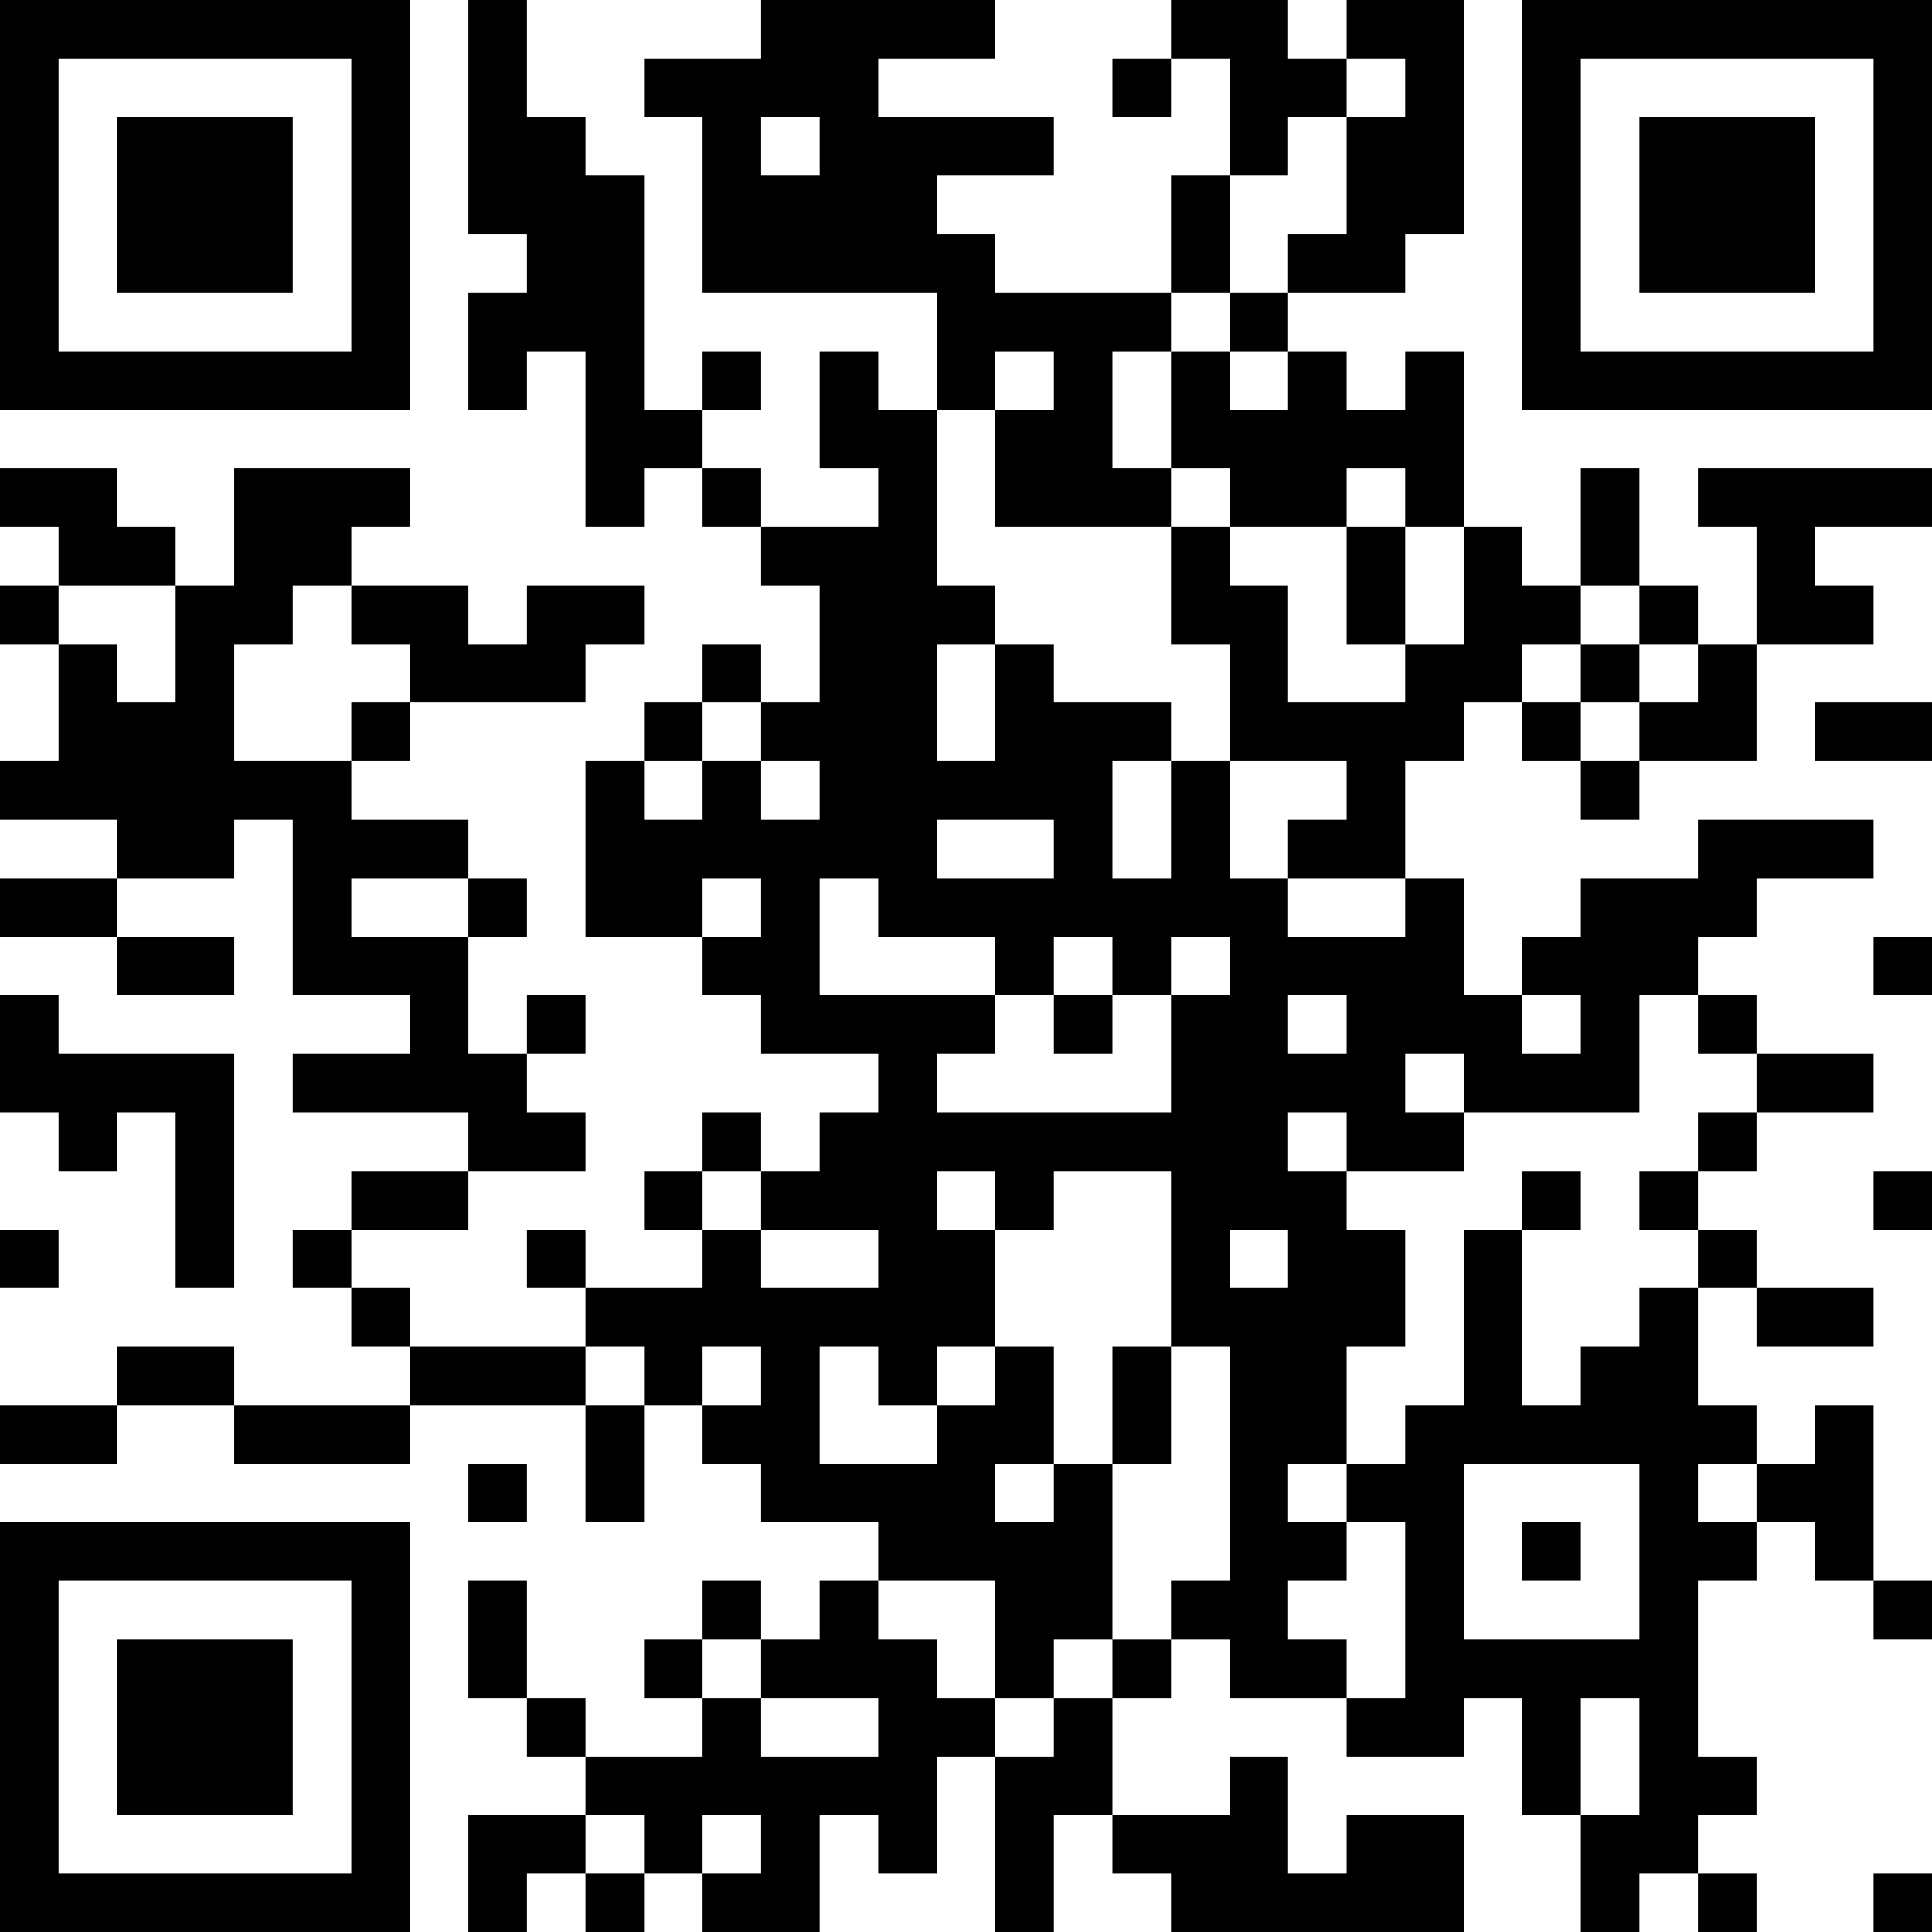 <?xml version="1.0" encoding="UTF-8"?>
<svg xmlns="http://www.w3.org/2000/svg" version="1.1" width="200" height="200" viewBox="0 0 200 200"><rect x="0" y="0" width="200" height="200" fill="#ffffff"/><g transform="scale(6.061)"><g transform="translate(0,0)"><path fill-rule="evenodd" d="M8 0L8 4L9 4L9 5L8 5L8 7L9 7L9 6L10 6L10 9L11 9L11 8L12 8L12 9L13 9L13 10L14 10L14 12L13 12L13 11L12 11L12 12L11 12L11 13L10 13L10 16L12 16L12 17L13 17L13 18L15 18L15 19L14 19L14 20L13 20L13 19L12 19L12 20L11 20L11 21L12 21L12 22L10 22L10 21L9 21L9 22L10 22L10 23L7 23L7 22L6 22L6 21L8 21L8 20L10 20L10 19L9 19L9 18L10 18L10 17L9 17L9 18L8 18L8 16L9 16L9 15L8 15L8 14L6 14L6 13L7 13L7 12L10 12L10 11L11 11L11 10L9 10L9 11L8 11L8 10L6 10L6 9L7 9L7 8L4 8L4 10L3 10L3 9L2 9L2 8L0 8L0 9L1 9L1 10L0 10L0 11L1 11L1 13L0 13L0 14L2 14L2 15L0 15L0 16L2 16L2 17L4 17L4 16L2 16L2 15L4 15L4 14L5 14L5 17L7 17L7 18L5 18L5 19L8 19L8 20L6 20L6 21L5 21L5 22L6 22L6 23L7 23L7 24L4 24L4 23L2 23L2 24L0 24L0 25L2 25L2 24L4 24L4 25L7 25L7 24L10 24L10 26L11 26L11 24L12 24L12 25L13 25L13 26L15 26L15 27L14 27L14 28L13 28L13 27L12 27L12 28L11 28L11 29L12 29L12 30L10 30L10 29L9 29L9 27L8 27L8 29L9 29L9 30L10 30L10 31L8 31L8 33L9 33L9 32L10 32L10 33L11 33L11 32L12 32L12 33L14 33L14 31L15 31L15 32L16 32L16 30L17 30L17 33L18 33L18 31L19 31L19 32L20 32L20 33L25 33L25 31L23 31L23 32L22 32L22 30L21 30L21 31L19 31L19 29L20 29L20 28L21 28L21 29L23 29L23 30L25 30L25 29L26 29L26 31L27 31L27 33L28 33L28 32L29 32L29 33L30 33L30 32L29 32L29 31L30 31L30 30L29 30L29 27L30 27L30 26L31 26L31 27L32 27L32 28L33 28L33 27L32 27L32 24L31 24L31 25L30 25L30 24L29 24L29 22L30 22L30 23L32 23L32 22L30 22L30 21L29 21L29 20L30 20L30 19L32 19L32 18L30 18L30 17L29 17L29 16L30 16L30 15L32 15L32 14L29 14L29 15L27 15L27 16L26 16L26 17L25 17L25 15L24 15L24 13L25 13L25 12L26 12L26 13L27 13L27 14L28 14L28 13L30 13L30 11L32 11L32 10L31 10L31 9L33 9L33 8L29 8L29 9L30 9L30 11L29 11L29 10L28 10L28 8L27 8L27 10L26 10L26 9L25 9L25 6L24 6L24 7L23 7L23 6L22 6L22 5L24 5L24 4L25 4L25 0L23 0L23 1L22 1L22 0L20 0L20 1L19 1L19 2L20 2L20 1L21 1L21 3L20 3L20 5L17 5L17 4L16 4L16 3L18 3L18 2L15 2L15 1L17 1L17 0L13 0L13 1L11 1L11 2L12 2L12 5L16 5L16 7L15 7L15 6L14 6L14 8L15 8L15 9L13 9L13 8L12 8L12 7L13 7L13 6L12 6L12 7L11 7L11 3L10 3L10 2L9 2L9 0ZM23 1L23 2L22 2L22 3L21 3L21 5L20 5L20 6L19 6L19 8L20 8L20 9L17 9L17 7L18 7L18 6L17 6L17 7L16 7L16 10L17 10L17 11L16 11L16 13L17 13L17 11L18 11L18 12L20 12L20 13L19 13L19 15L20 15L20 13L21 13L21 15L22 15L22 16L24 16L24 15L22 15L22 14L23 14L23 13L21 13L21 11L20 11L20 9L21 9L21 10L22 10L22 12L24 12L24 11L25 11L25 9L24 9L24 8L23 8L23 9L21 9L21 8L20 8L20 6L21 6L21 7L22 7L22 6L21 6L21 5L22 5L22 4L23 4L23 2L24 2L24 1ZM13 2L13 3L14 3L14 2ZM23 9L23 11L24 11L24 9ZM1 10L1 11L2 11L2 12L3 12L3 10ZM5 10L5 11L4 11L4 13L6 13L6 12L7 12L7 11L6 11L6 10ZM27 10L27 11L26 11L26 12L27 12L27 13L28 13L28 12L29 12L29 11L28 11L28 10ZM27 11L27 12L28 12L28 11ZM12 12L12 13L11 13L11 14L12 14L12 13L13 13L13 14L14 14L14 13L13 13L13 12ZM31 12L31 13L33 13L33 12ZM16 14L16 15L18 15L18 14ZM6 15L6 16L8 16L8 15ZM12 15L12 16L13 16L13 15ZM14 15L14 17L17 17L17 18L16 18L16 19L20 19L20 17L21 17L21 16L20 16L20 17L19 17L19 16L18 16L18 17L17 17L17 16L15 16L15 15ZM32 16L32 17L33 17L33 16ZM0 17L0 19L1 19L1 20L2 20L2 19L3 19L3 22L4 22L4 18L1 18L1 17ZM18 17L18 18L19 18L19 17ZM22 17L22 18L23 18L23 17ZM26 17L26 18L27 18L27 17ZM28 17L28 19L25 19L25 18L24 18L24 19L25 19L25 20L23 20L23 19L22 19L22 20L23 20L23 21L24 21L24 23L23 23L23 25L22 25L22 26L23 26L23 27L22 27L22 28L23 28L23 29L24 29L24 26L23 26L23 25L24 25L24 24L25 24L25 21L26 21L26 24L27 24L27 23L28 23L28 22L29 22L29 21L28 21L28 20L29 20L29 19L30 19L30 18L29 18L29 17ZM12 20L12 21L13 21L13 22L15 22L15 21L13 21L13 20ZM16 20L16 21L17 21L17 23L16 23L16 24L15 24L15 23L14 23L14 25L16 25L16 24L17 24L17 23L18 23L18 25L17 25L17 26L18 26L18 25L19 25L19 28L18 28L18 29L17 29L17 27L15 27L15 28L16 28L16 29L17 29L17 30L18 30L18 29L19 29L19 28L20 28L20 27L21 27L21 23L20 23L20 20L18 20L18 21L17 21L17 20ZM26 20L26 21L27 21L27 20ZM32 20L32 21L33 21L33 20ZM0 21L0 22L1 22L1 21ZM21 21L21 22L22 22L22 21ZM10 23L10 24L11 24L11 23ZM12 23L12 24L13 24L13 23ZM19 23L19 25L20 25L20 23ZM8 25L8 26L9 26L9 25ZM25 25L25 28L28 28L28 25ZM29 25L29 26L30 26L30 25ZM26 26L26 27L27 27L27 26ZM12 28L12 29L13 29L13 30L15 30L15 29L13 29L13 28ZM27 29L27 31L28 31L28 29ZM10 31L10 32L11 32L11 31ZM12 31L12 32L13 32L13 31ZM32 32L32 33L33 33L33 32ZM0 0L0 7L7 7L7 0ZM1 1L1 6L6 6L6 1ZM2 2L2 5L5 5L5 2ZM26 0L26 7L33 7L33 0ZM27 1L27 6L32 6L32 1ZM28 2L28 5L31 5L31 2ZM0 26L0 33L7 33L7 26ZM1 27L1 32L6 32L6 27ZM2 28L2 31L5 31L5 28Z" fill="#000000"/></g></g></svg>
